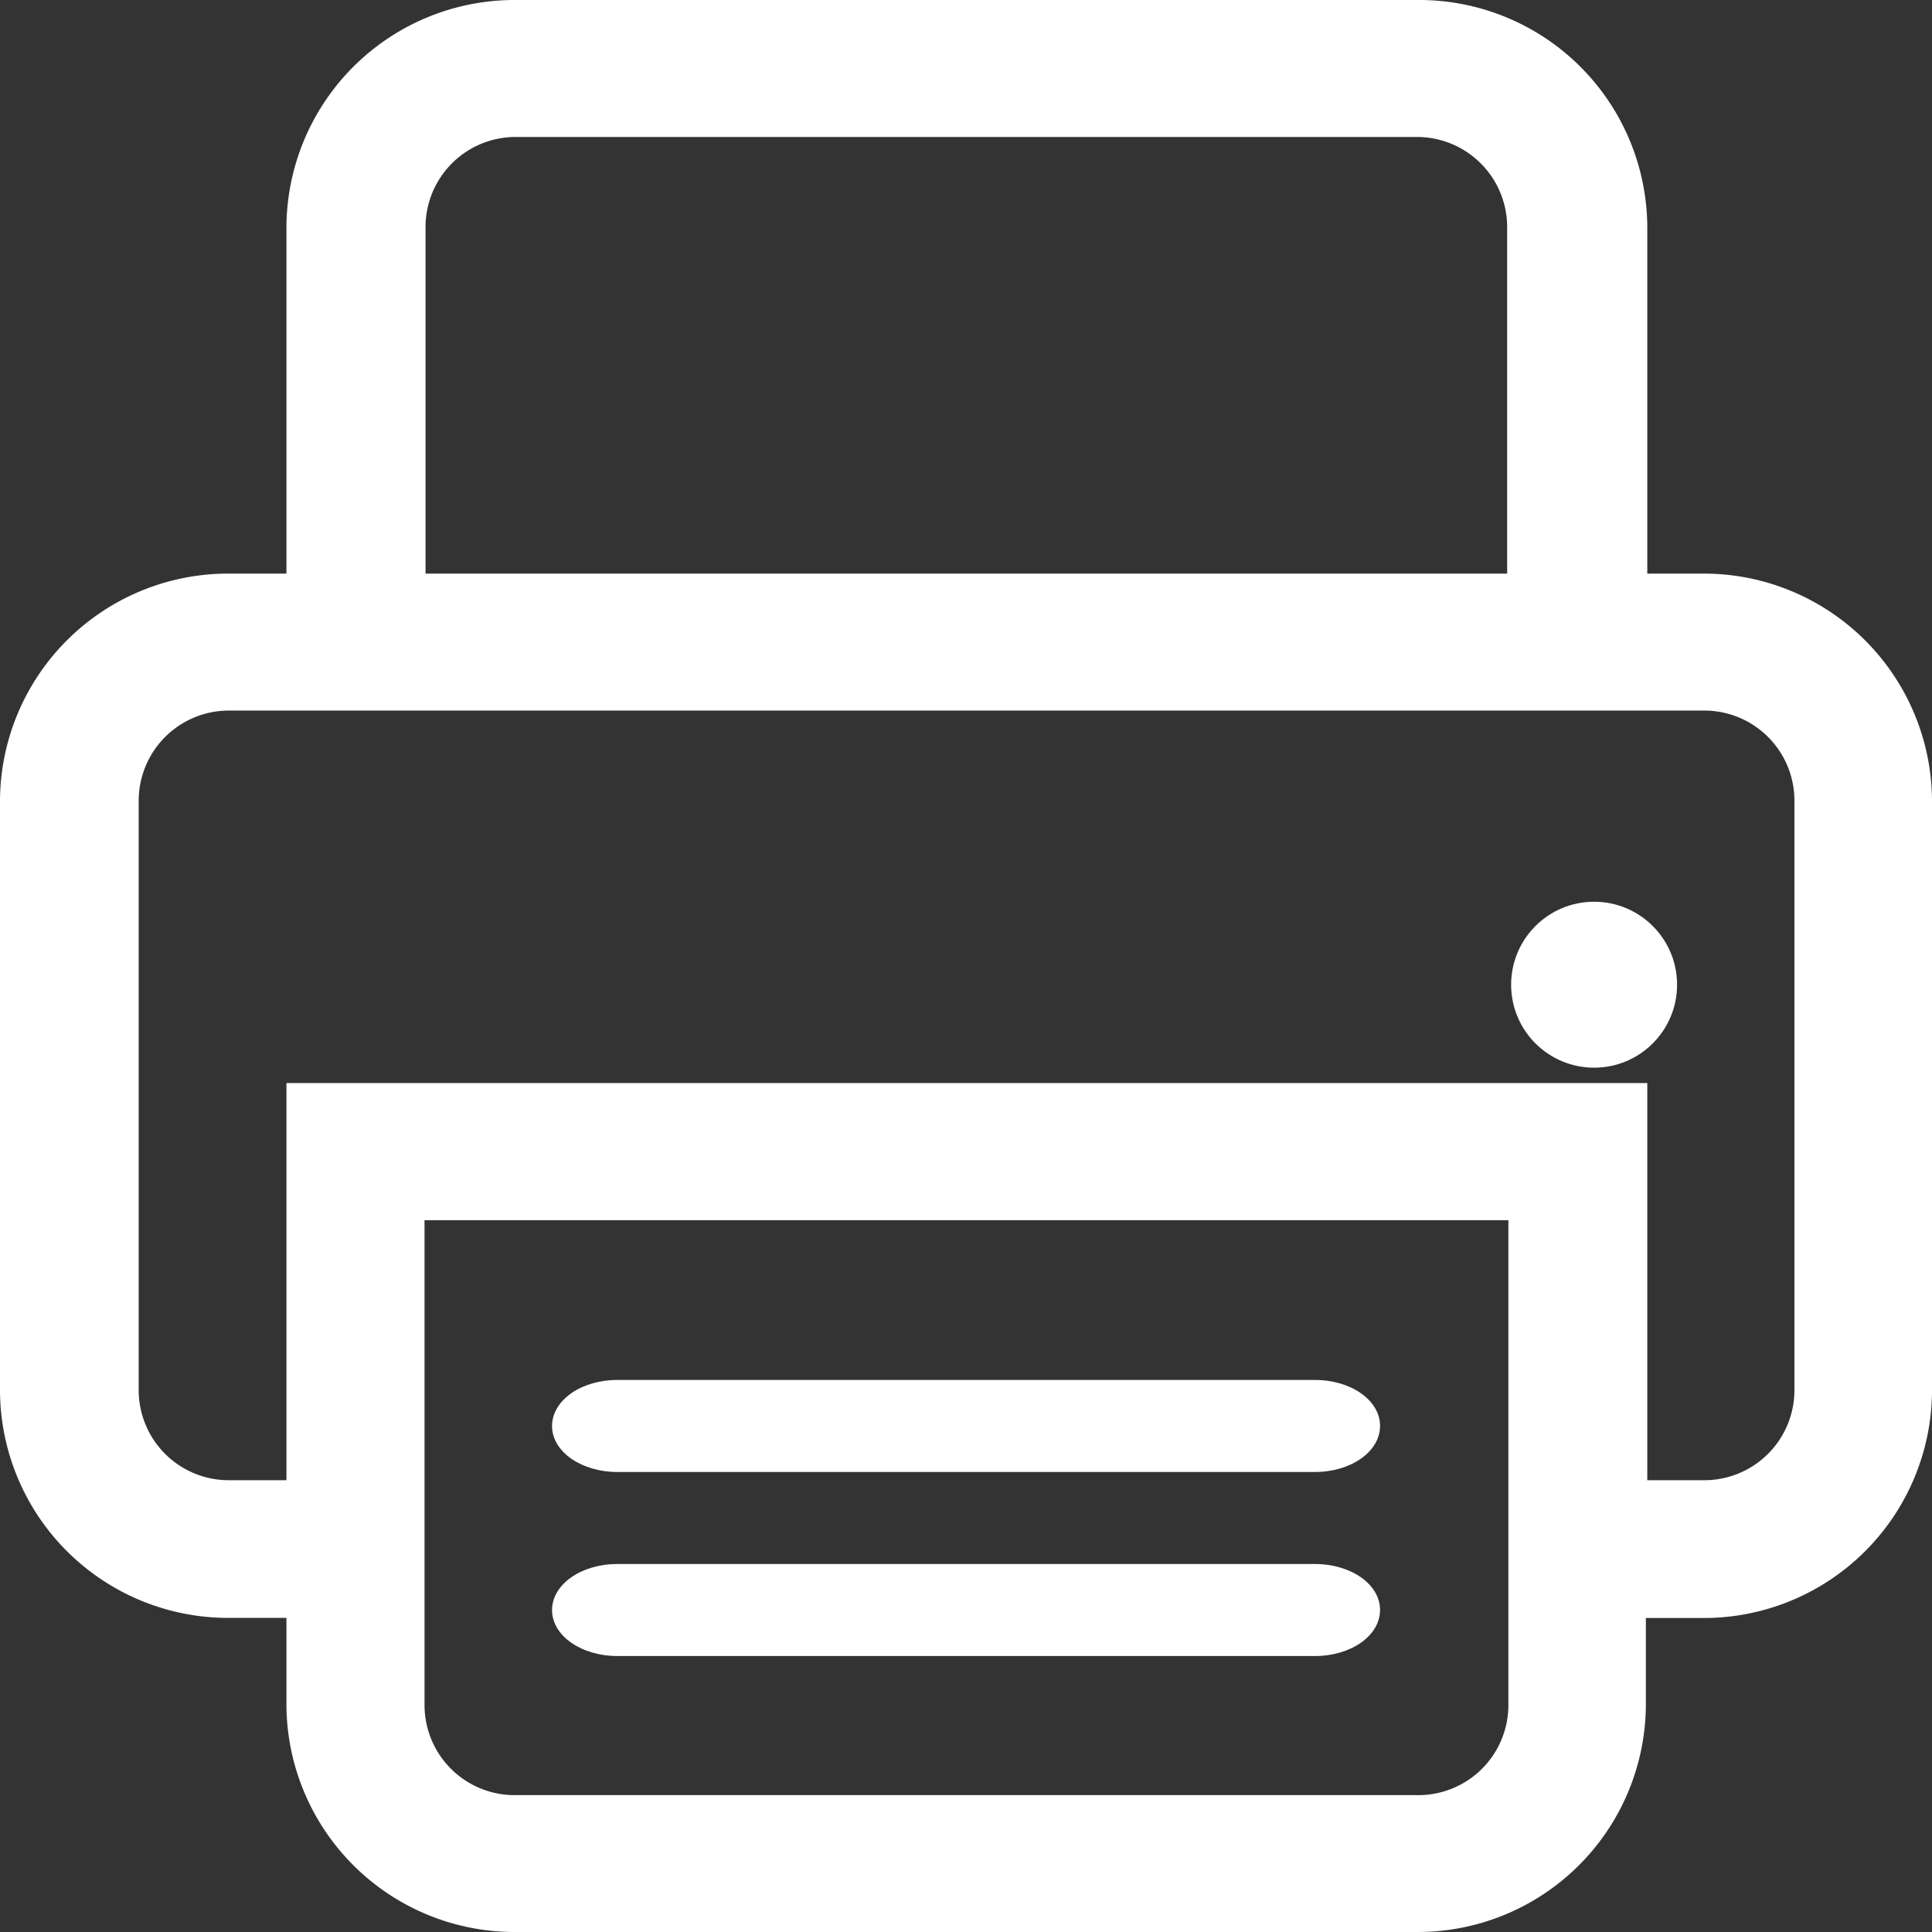 <svg xmlns="http://www.w3.org/2000/svg" width="19" height="19" viewBox="0 0 19 19">
  <rect x="0" y="0" width="19" height="19" fill="#333333" stroke="none"/>
  <g id="icon_print" transform="translate(0.521 0.808)">
    <g id="レイヤー_1-2" data-name="レイヤー 1-2" transform="translate(-0.521 -0.808)">
      <circle id="楕円形_1" data-name="楕円形 1" cx="0.816" cy="0.816" r="0.816" transform="translate(14.861 8.868)" fill="#fff"/>
      <path id="パス_29" data-name="パス 29" d="M16.759,5.641H16.2V2.224A2.244,2.244,0,0,0,13.938,0H5.065A2.244,2.244,0,0,0,2.817,2.224V5.641h-.56A2.244,2.244,0,0,0,0,7.868v5.812a2.244,2.244,0,0,0,2.257,2.231h.56v.87A2.244,2.244,0,0,0,5.065,19h8.864a2.244,2.244,0,0,0,2.257-2.224v-.864h.557A2.244,2.244,0,0,0,19,13.687V7.868A2.244,2.244,0,0,0,16.759,5.641ZM14.834,12v4.777a.886.886,0,0,1-.9.877H5.065a.886.886,0,0,1-.89-.88V12ZM4.185,5.641V2.224a.886.886,0,0,1,.88-.877h8.864a.887.887,0,0,1,.893.88V5.641ZM2.817,10.651v3.906h-.56a.886.886,0,0,1-.893-.877V7.868a.887.887,0,0,1,.893-.88h14.5a.886.886,0,0,1,.89.88v5.812a.886.886,0,0,1-.89.877H16.2V10.651Z" transform="translate(0 0)" fill="#fff"/>
      <path id="パス_30" data-name="パス 30" d="M17.33,42.585h6.862c.354,0,.64-.2.64-.453s-.287-.452-.64-.452H17.33c-.354,0-.64.2-.641.452s.286.452.64.453Z" transform="translate(-11.26 -28.109)" fill="#fff"/>
      <path id="パス_32" data-name="パス 32" d="M17.33,42.585h6.862c.354,0,.64-.2.64-.453s-.287-.452-.64-.452H17.33c-.354,0-.64.2-.641.452s.286.452.64.453Z" transform="translate(-11.26 -26.299)" fill="#fff"/>
    </g>
  </g>
</svg>
